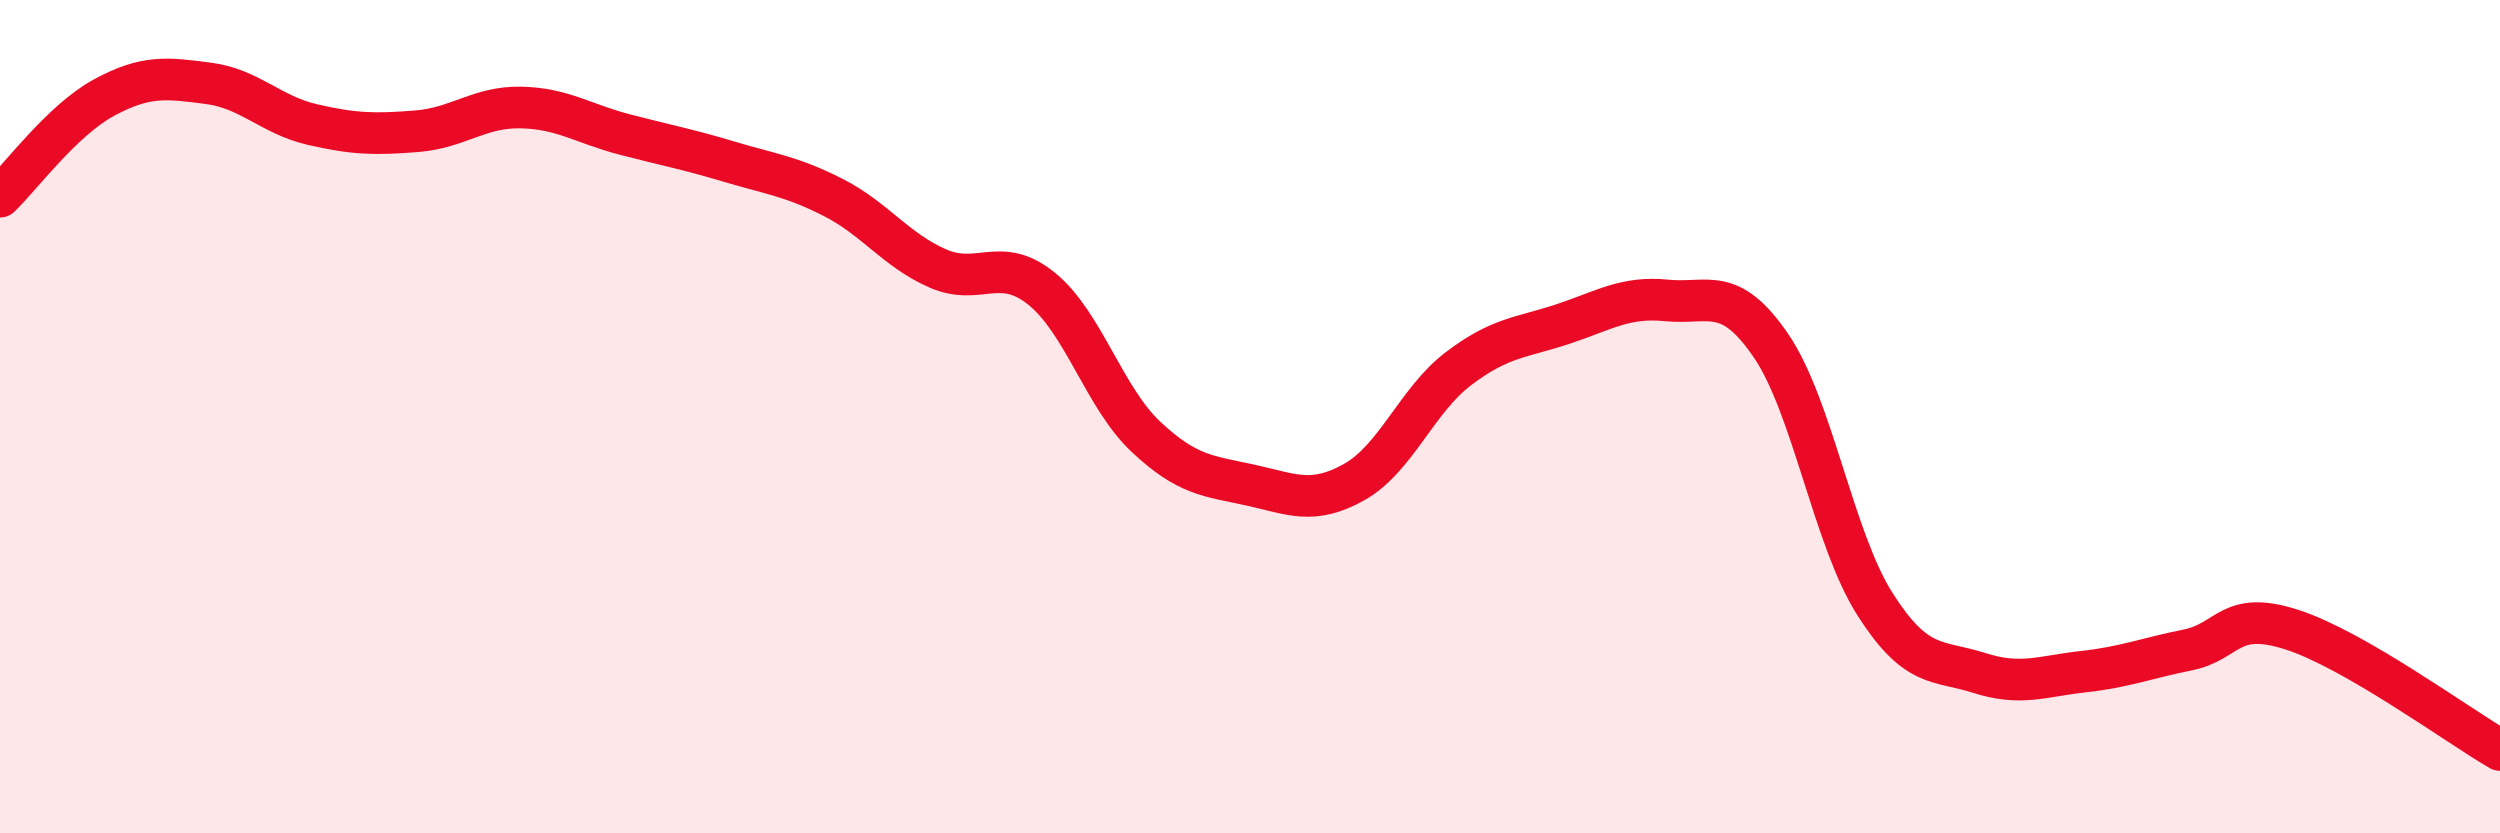 
    <svg width="60" height="20" viewBox="0 0 60 20" xmlns="http://www.w3.org/2000/svg">
      <path
        d="M 0,4.72 C 0.5,4.24 1.5,2.88 2.5,2.34 C 3.5,1.8 4,1.87 5,2 C 6,2.13 6.5,2.76 7.5,2.99 C 8.5,3.22 9,3.23 10,3.15 C 11,3.07 11.5,2.56 12.5,2.58 C 13.5,2.6 14,2.97 15,3.23 C 16,3.49 16.5,3.58 17.5,3.88 C 18.5,4.18 19,4.23 20,4.74 C 21,5.25 21.5,6 22.5,6.44 C 23.5,6.88 24,6.12 25,6.93 C 26,7.74 26.5,9.54 27.5,10.48 C 28.5,11.42 29,11.42 30,11.64 C 31,11.86 31.5,12.13 32.5,11.57 C 33.5,11.01 34,9.61 35,8.85 C 36,8.09 36.5,8.11 37.5,7.78 C 38.5,7.45 39,7.11 40,7.21 C 41,7.31 41.5,6.83 42.5,8.29 C 43.5,9.75 44,12.93 45,14.5 C 46,16.07 46.5,15.83 47.5,16.15 C 48.5,16.47 49,16.23 50,16.12 C 51,16.01 51.5,15.8 52.5,15.6 C 53.5,15.4 53.5,14.63 55,15.11 C 56.5,15.59 59,17.42 60,18L60 20L0 20Z"
        fill="#EB0A25"
        opacity="0.1"
        stroke-linecap="round"
        stroke-linejoin="round"
      />
      <path
        d="M 0,4.72 C 0.5,4.24 1.5,2.88 2.5,2.34 C 3.5,1.8 4,1.87 5,2 C 6,2.13 6.5,2.76 7.5,2.99 C 8.5,3.22 9,3.23 10,3.15 C 11,3.07 11.5,2.56 12.5,2.58 C 13.5,2.6 14,2.97 15,3.23 C 16,3.49 16.5,3.58 17.5,3.88 C 18.5,4.18 19,4.23 20,4.74 C 21,5.25 21.5,6 22.5,6.44 C 23.5,6.88 24,6.12 25,6.93 C 26,7.74 26.5,9.54 27.5,10.48 C 28.5,11.42 29,11.42 30,11.64 C 31,11.86 31.5,12.13 32.5,11.57 C 33.5,11.01 34,9.61 35,8.85 C 36,8.09 36.5,8.11 37.5,7.78 C 38.5,7.45 39,7.11 40,7.21 C 41,7.31 41.5,6.83 42.5,8.29 C 43.5,9.75 44,12.93 45,14.5 C 46,16.07 46.5,15.83 47.5,16.15 C 48.5,16.47 49,16.23 50,16.12 C 51,16.01 51.5,15.8 52.5,15.6 C 53.5,15.4 53.5,14.63 55,15.11 C 56.5,15.59 59,17.42 60,18"
        stroke="#EB0A25"
        stroke-width="1"
        fill="none"
        stroke-linecap="round"
        stroke-linejoin="round"
      />
    </svg>
  